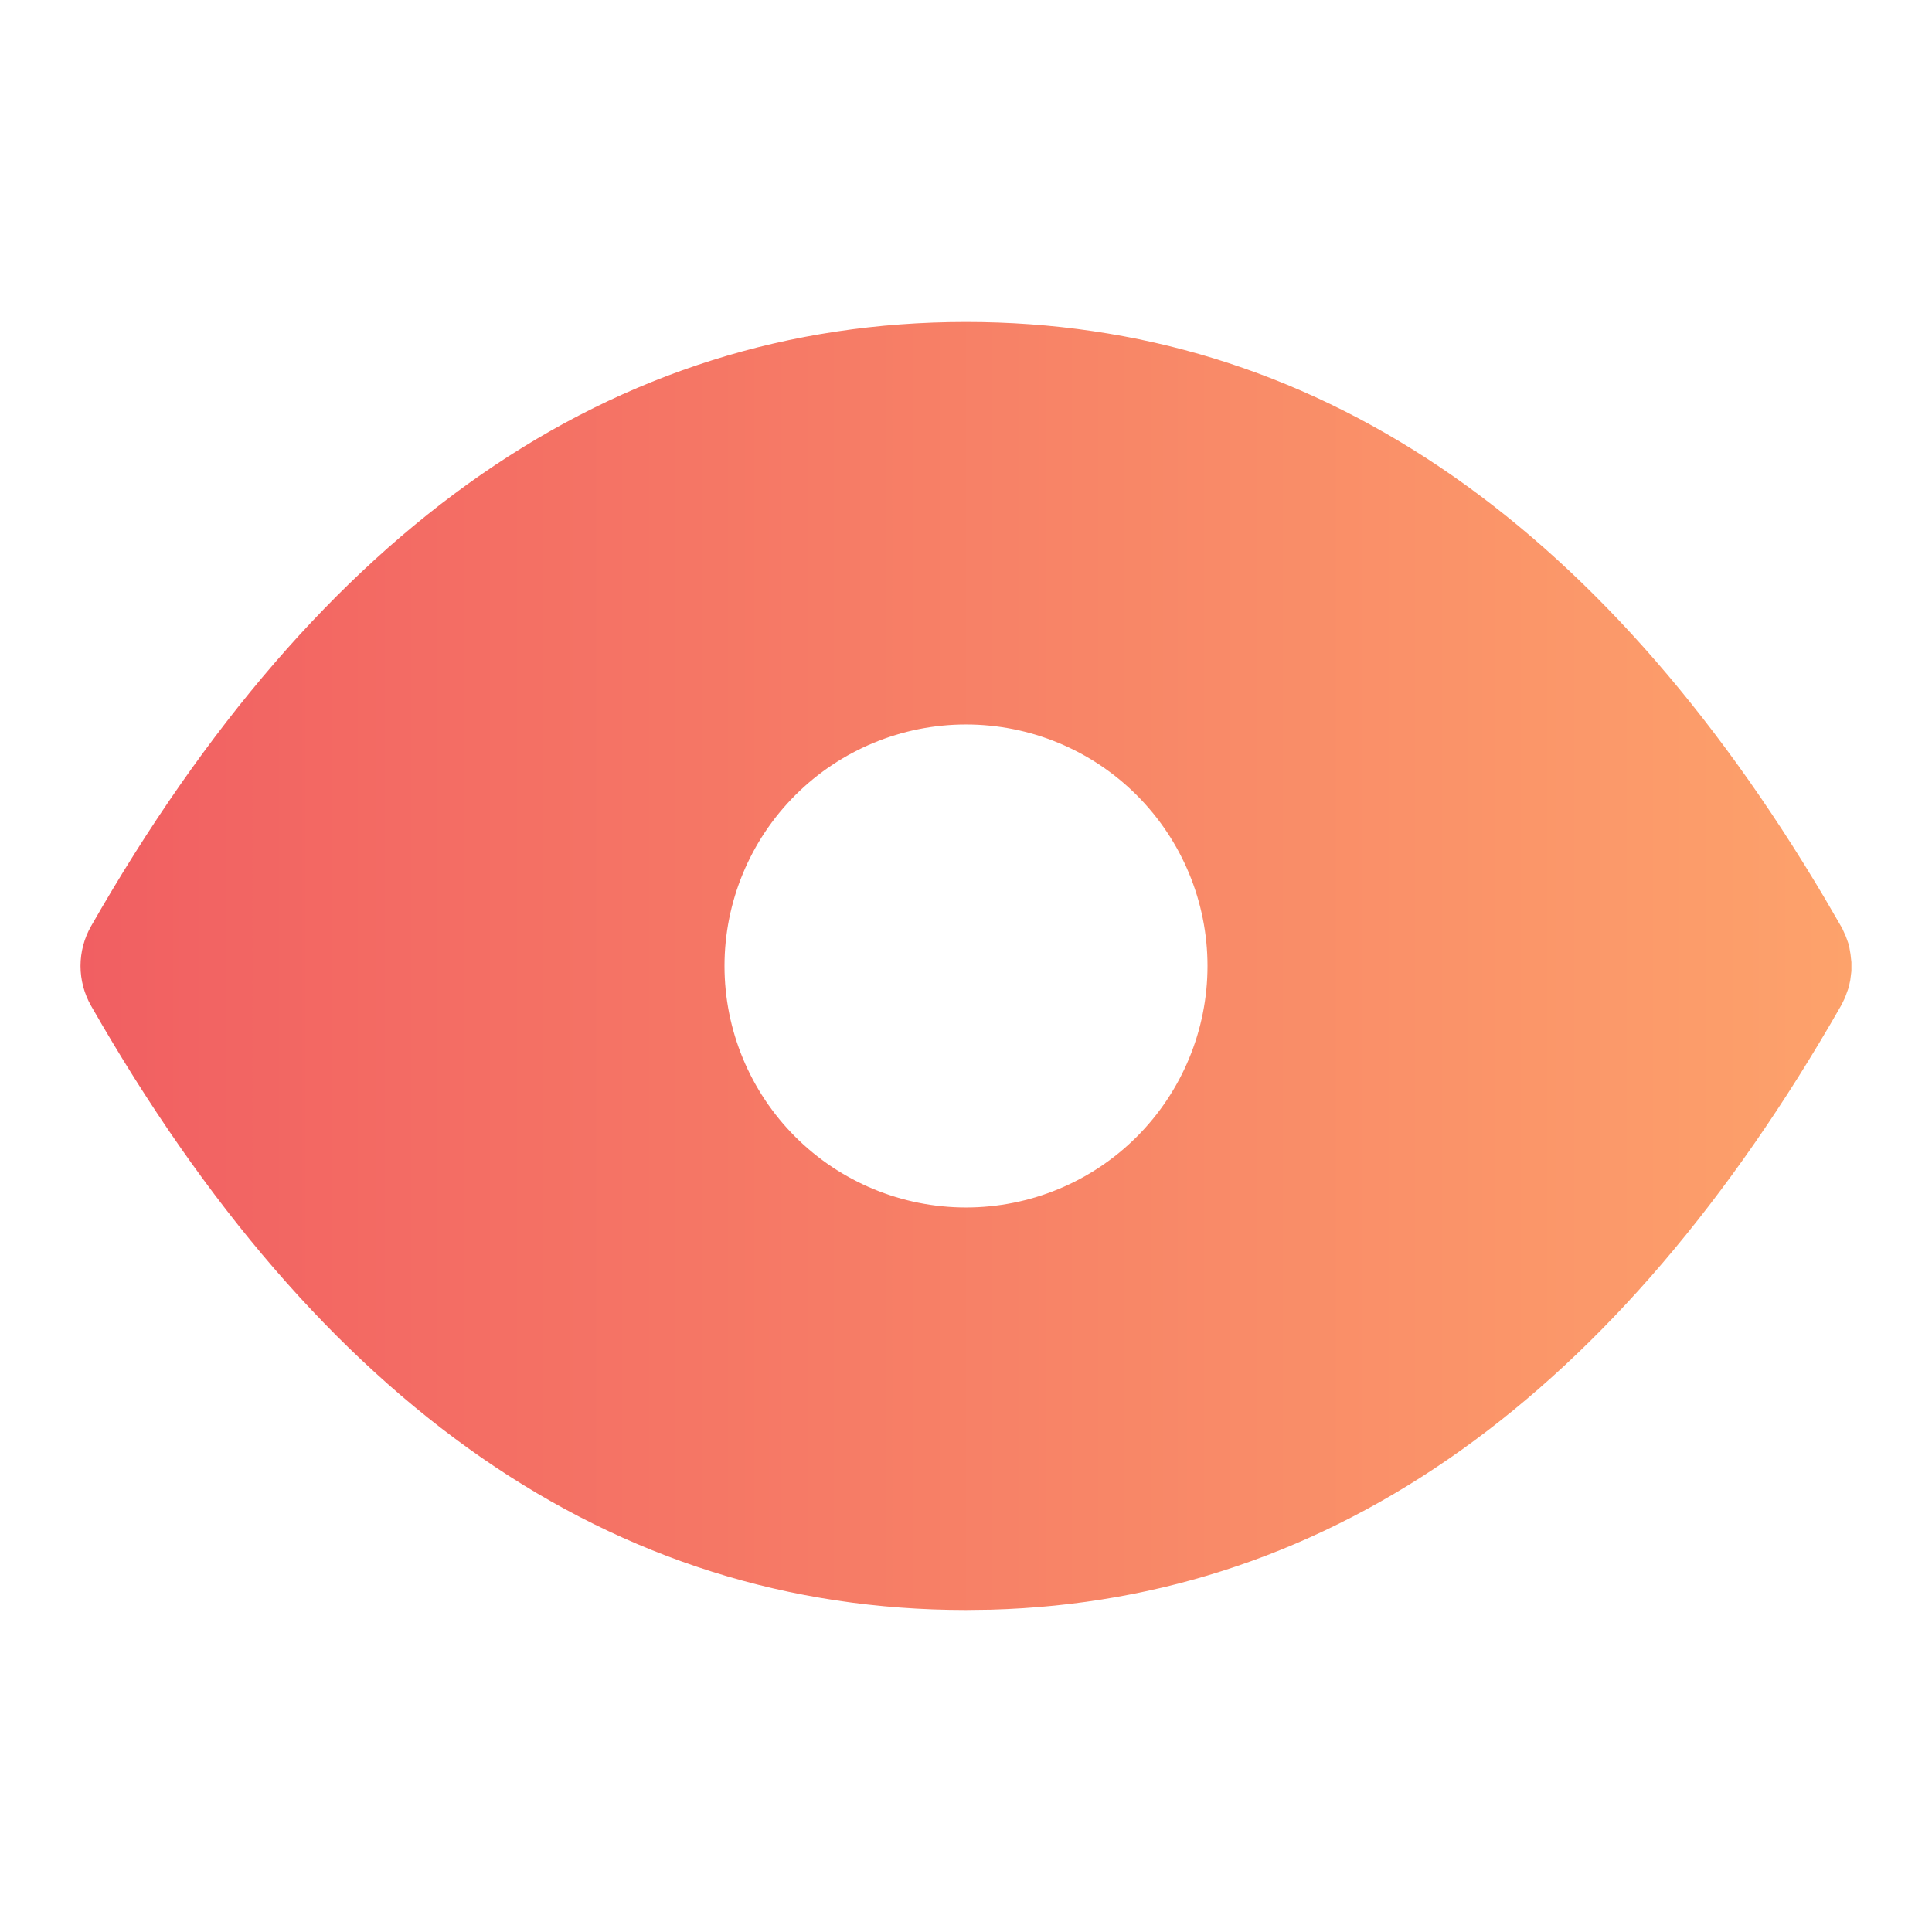 <svg viewBox="0 0 70 70" fill="none" xmlns="http://www.w3.org/2000/svg">
	<g clip-path="url(#clip0_3034_2760)">
		<path d="M35 11.666C47.512 11.666 57.934 18.751 66.106 32.532L66.748 33.637L66.879 33.929L66.966 34.171L67.007 34.331L67.048 34.571L67.08 34.862V35.183L67.04 35.507C67.02 35.615 66.995 35.722 66.964 35.828L66.85 36.143L66.745 36.361L66.698 36.449C58.636 50.554 48.323 57.974 35.913 58.321L35 58.333C22.178 58.333 11.559 50.898 3.302 36.446C3.05 36.005 2.917 35.507 2.917 34.999C2.917 34.492 3.05 33.993 3.302 33.553C11.559 19.101 22.178 11.666 35 11.666ZM35 26.249C32.679 26.249 30.454 27.171 28.813 28.812C27.172 30.453 26.25 32.679 26.25 34.999C26.25 37.32 27.172 39.546 28.813 41.187C30.454 42.828 32.679 43.749 35 43.749C37.321 43.749 39.546 42.828 41.187 41.187C42.828 39.546 43.75 37.32 43.75 34.999C43.75 32.679 42.828 30.453 41.187 28.812C39.546 27.171 37.321 26.249 35 26.249Z" fill="url(#paint0_linear_3034_2760)"/>
	</g>
	<defs>
		<linearGradient id="paint0_linear_3034_2760" x1="2.917" y1="38.626" x2="67.08" y2="38.626" gradientUnits="userSpaceOnUse">
			<stop stop-color="#F15F62"/>
			<stop offset="1" stop-color="#FDA26B"/>
		</linearGradient>
		<clipPath id="clip0_3034_2760">
			<rect width="70" height="70" fill="white"/>
		</clipPath>
	</defs>
</svg>
